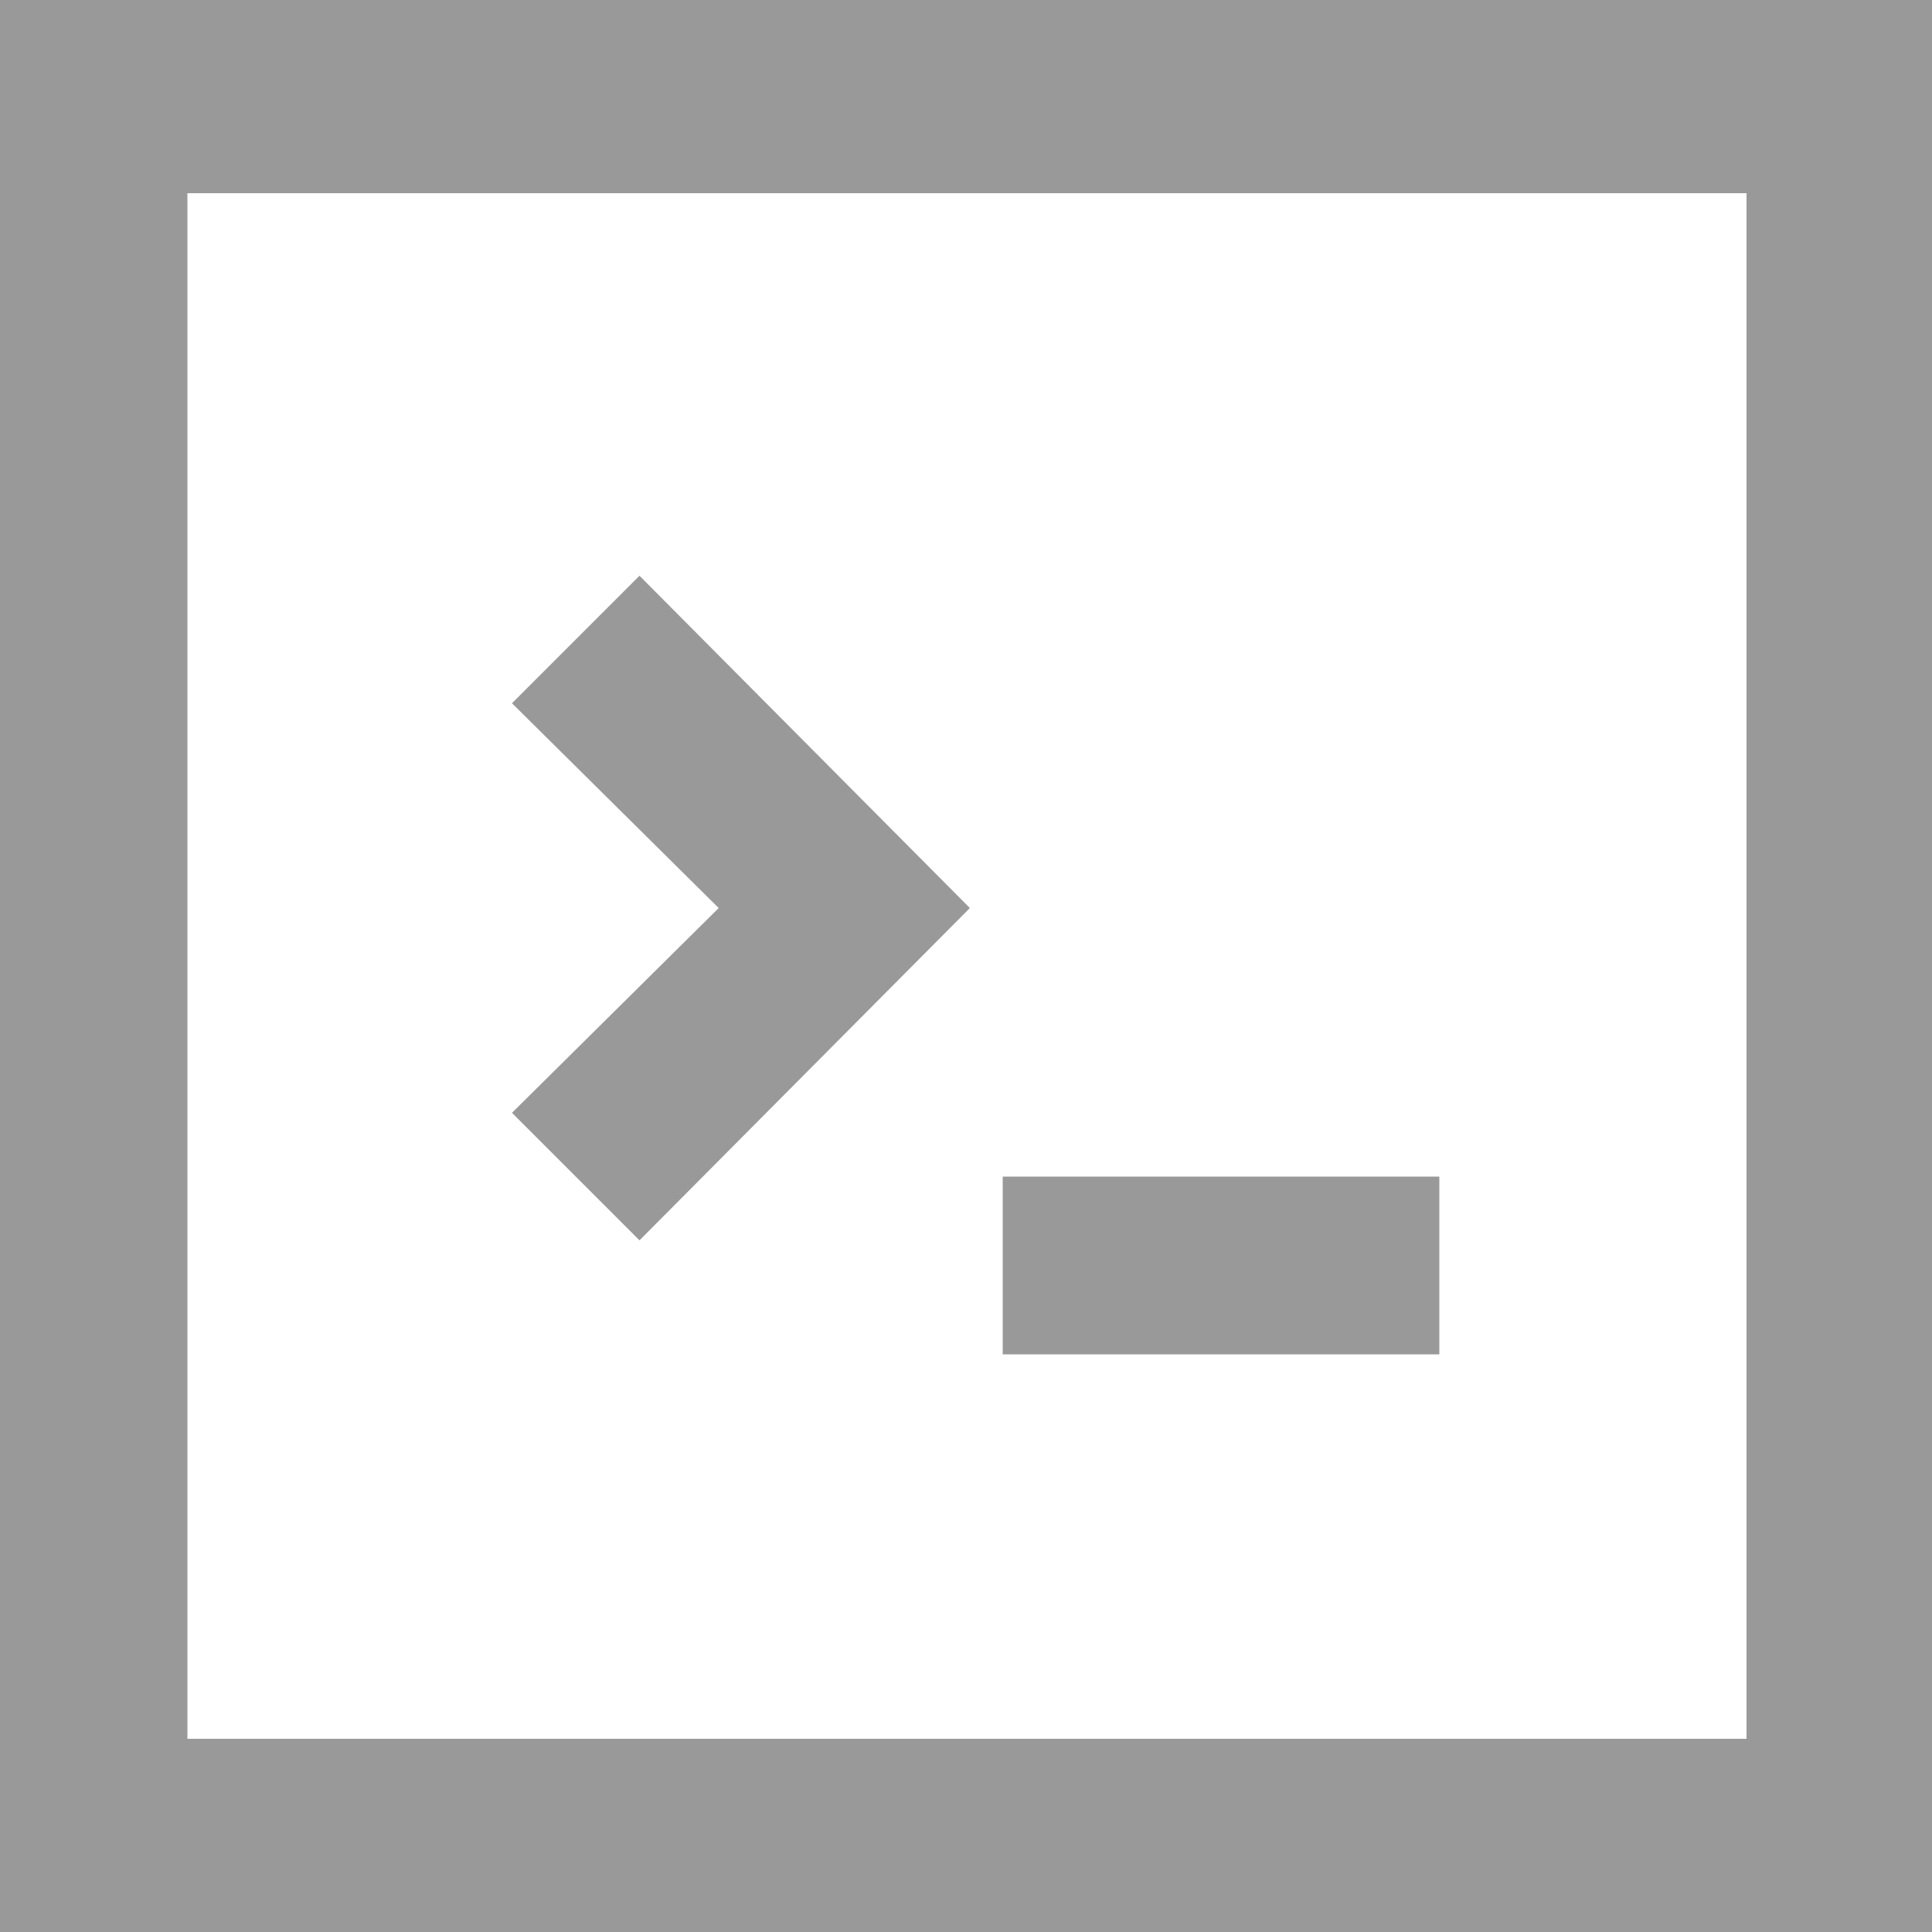 <svg xmlns="http://www.w3.org/2000/svg" viewBox="0 0 100 100"><style>.st1{fill:#999}</style><path fill="#fff" d="M0 0h100v100H0z"/><path class="st1" d="M100 100H0V0h100v100zM9.7 90h80.7V10H9.7"/><path class="st1" d="M33.1 29.8l-6.6 6.6L37.2 47 26.5 57.6l6.6 6.6L50.2 47zm18.8 31.1h22.6v9.2H51.9z"/></svg>
